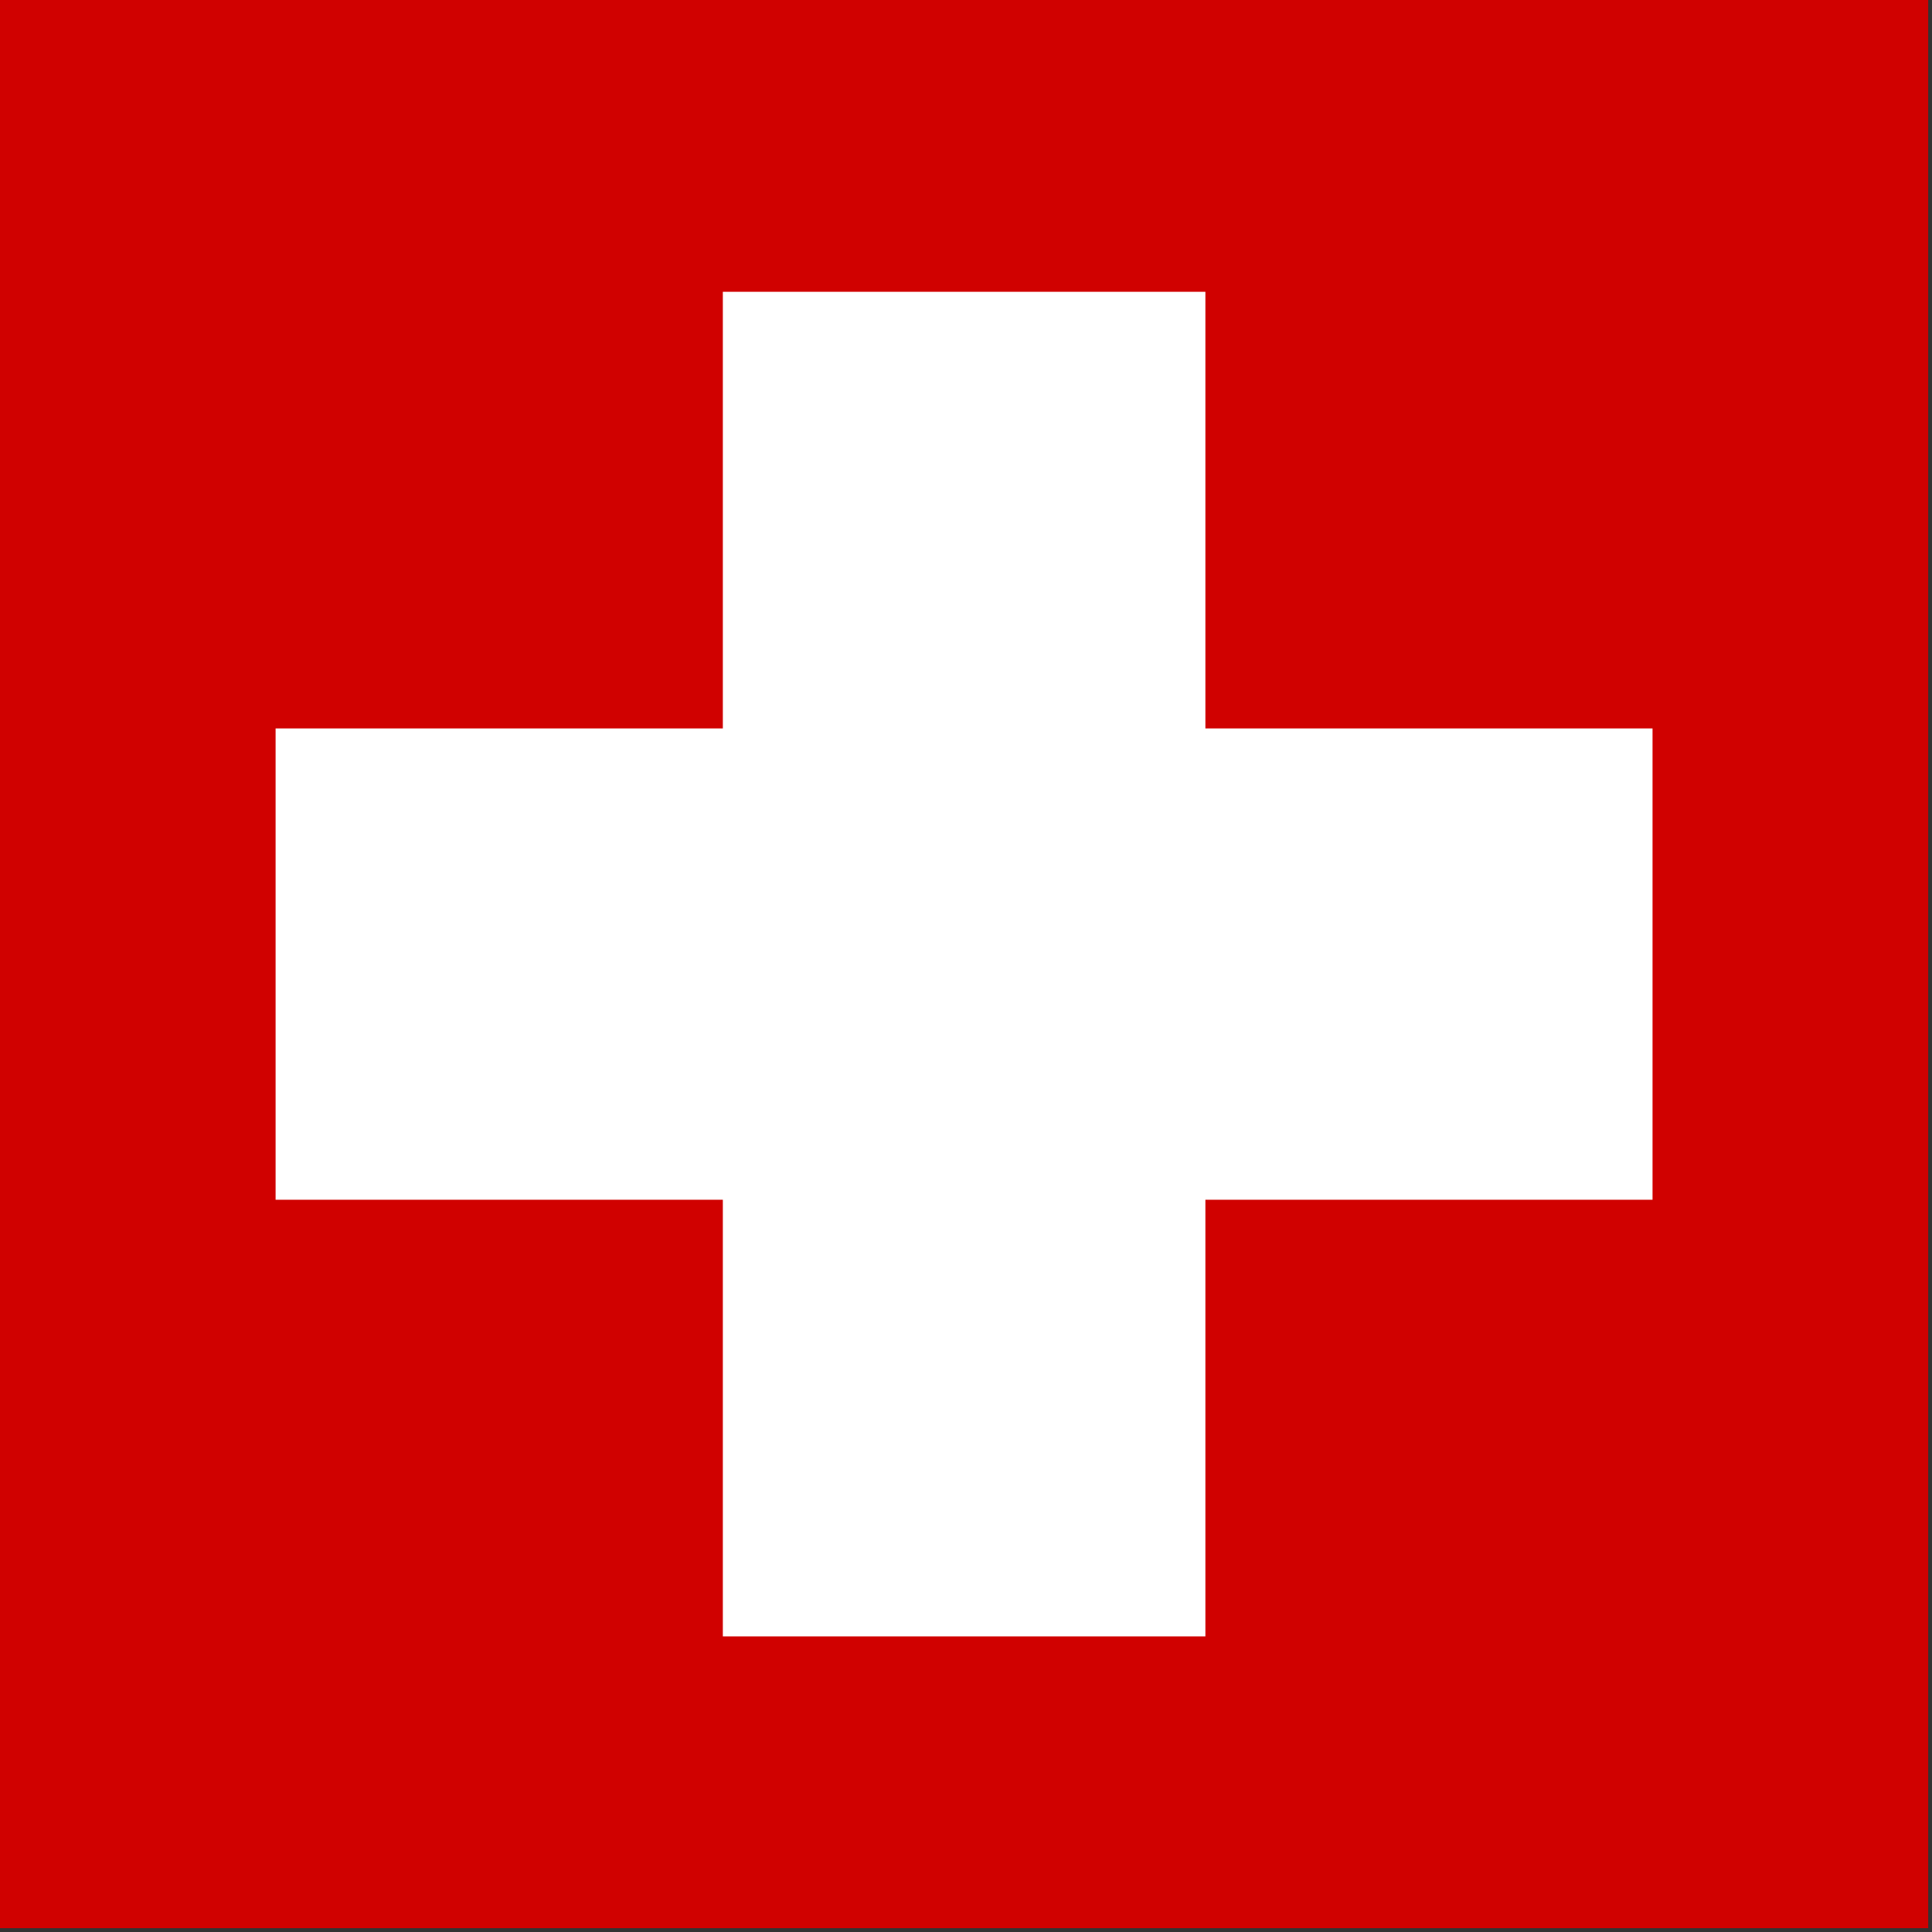 <?xml version="1.0" encoding="UTF-8" standalone="no"?><!DOCTYPE svg PUBLIC "-//W3C//DTD SVG 1.1//EN" "http://www.w3.org/Graphics/SVG/1.1/DTD/svg11.dtd"><svg width="100%" height="100%" viewBox="0 0 167 167" version="1.1" xmlns="http://www.w3.org/2000/svg" xmlns:xlink="http://www.w3.org/1999/xlink" xml:space="preserve" xmlns:serif="http://www.serif.com/" style="fill-rule:evenodd;clip-rule:evenodd;stroke-linejoin:round;stroke-miterlimit:2;"><rect x="0" y="0" width="167" height="167" fill="#333333" stroke="none"/><rect x="0" y="0" width="166.671" height="166.667" style="fill:#d00100;"/><path d="M142.843,62.966l-38.65,0l-0,-37.744l-41.711,-0l-0,37.744l-38.659,0l-0,40.738l38.659,-0l-0,37.744l41.711,0l-0,-37.744l38.65,-0l0,-40.738Z" style="fill:#fff;"/></svg>